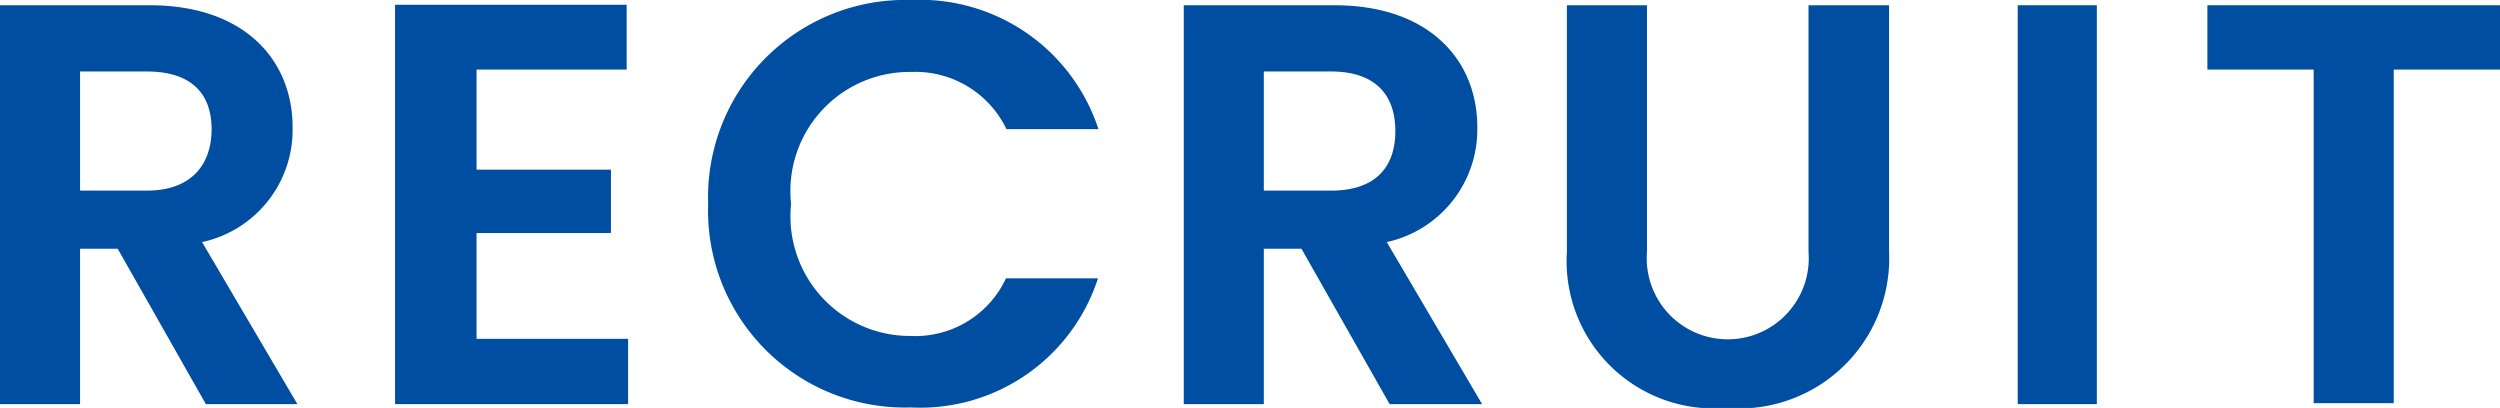 <svg xmlns="http://www.w3.org/2000/svg" viewBox="0 0 52.46 8.56"><defs><style>.cls-1{isolation:isolate;}.cls-2{fill:#004ea2;}</style></defs><g id="レイヤー_2" data-name="レイヤー 2"><g id="レイヤー_1-2" data-name="レイヤー 1"><g id="レイヤー_2-2" data-name="レイヤー 2"><g id="レイヤー_1-2-2" data-name="レイヤー 1-2"><g class="cls-1"><g class="cls-1"><path class="cls-2" d="M3.14.11c2,0,3,1.16,3,2.56a2.41,2.41,0,0,1-1.9,2.41l2,3.4H4.32L2.47,5.22H1.68V8.48H0V.11ZM3.08,1.5H1.68V4h1.4C4,4,4.44,3.47,4.44,2.71S4,1.5,3.08,1.5Z"/><path class="cls-2" d="M13.15,1.46H10v2.1h2.82V4.89H10V7.11h3.18V8.48H8.29V.1h4.86Z"/></g><g class="cls-1"><path class="cls-2" d="M19.12,0a3.94,3.94,0,0,1,3.93,2.71H21.12a2.12,2.12,0,0,0-2-1.2A2.5,2.5,0,0,0,16.6,4.28a2.51,2.51,0,0,0,2.51,2.77,2.1,2.1,0,0,0,2-1.21h1.93a3.92,3.92,0,0,1-3.93,2.71,4.13,4.13,0,0,1-4.25-4.27A4.14,4.14,0,0,1,19.12,0Z"/><path class="cls-2" d="M28,.11c2,0,3,1.16,3,2.56A2.42,2.42,0,0,1,29.1,5.08l2,3.4H29.16L27.31,5.22h-.79V8.48H24.84V.11ZM27.93,1.5H26.52V4h1.41c.93,0,1.35-.49,1.35-1.25S28.86,1.5,27.93,1.5Z"/></g><g class="cls-1"><path class="cls-2" d="M32.88.11h1.68V5.29a1.7,1.7,0,1,0,3.39,0V.11h1.69V5.28a3.15,3.15,0,0,1-3.42,3.28,3.09,3.09,0,0,1-3.34-3.28Z"/><path class="cls-2" d="M42.34.11H44V8.48H42.34Z"/></g><g class="cls-1"><path class="cls-2" d="M46.32.11h6.14V1.46H50.23v7H48.55v-7H46.32Z"/></g></g></g></g></g></g></svg>